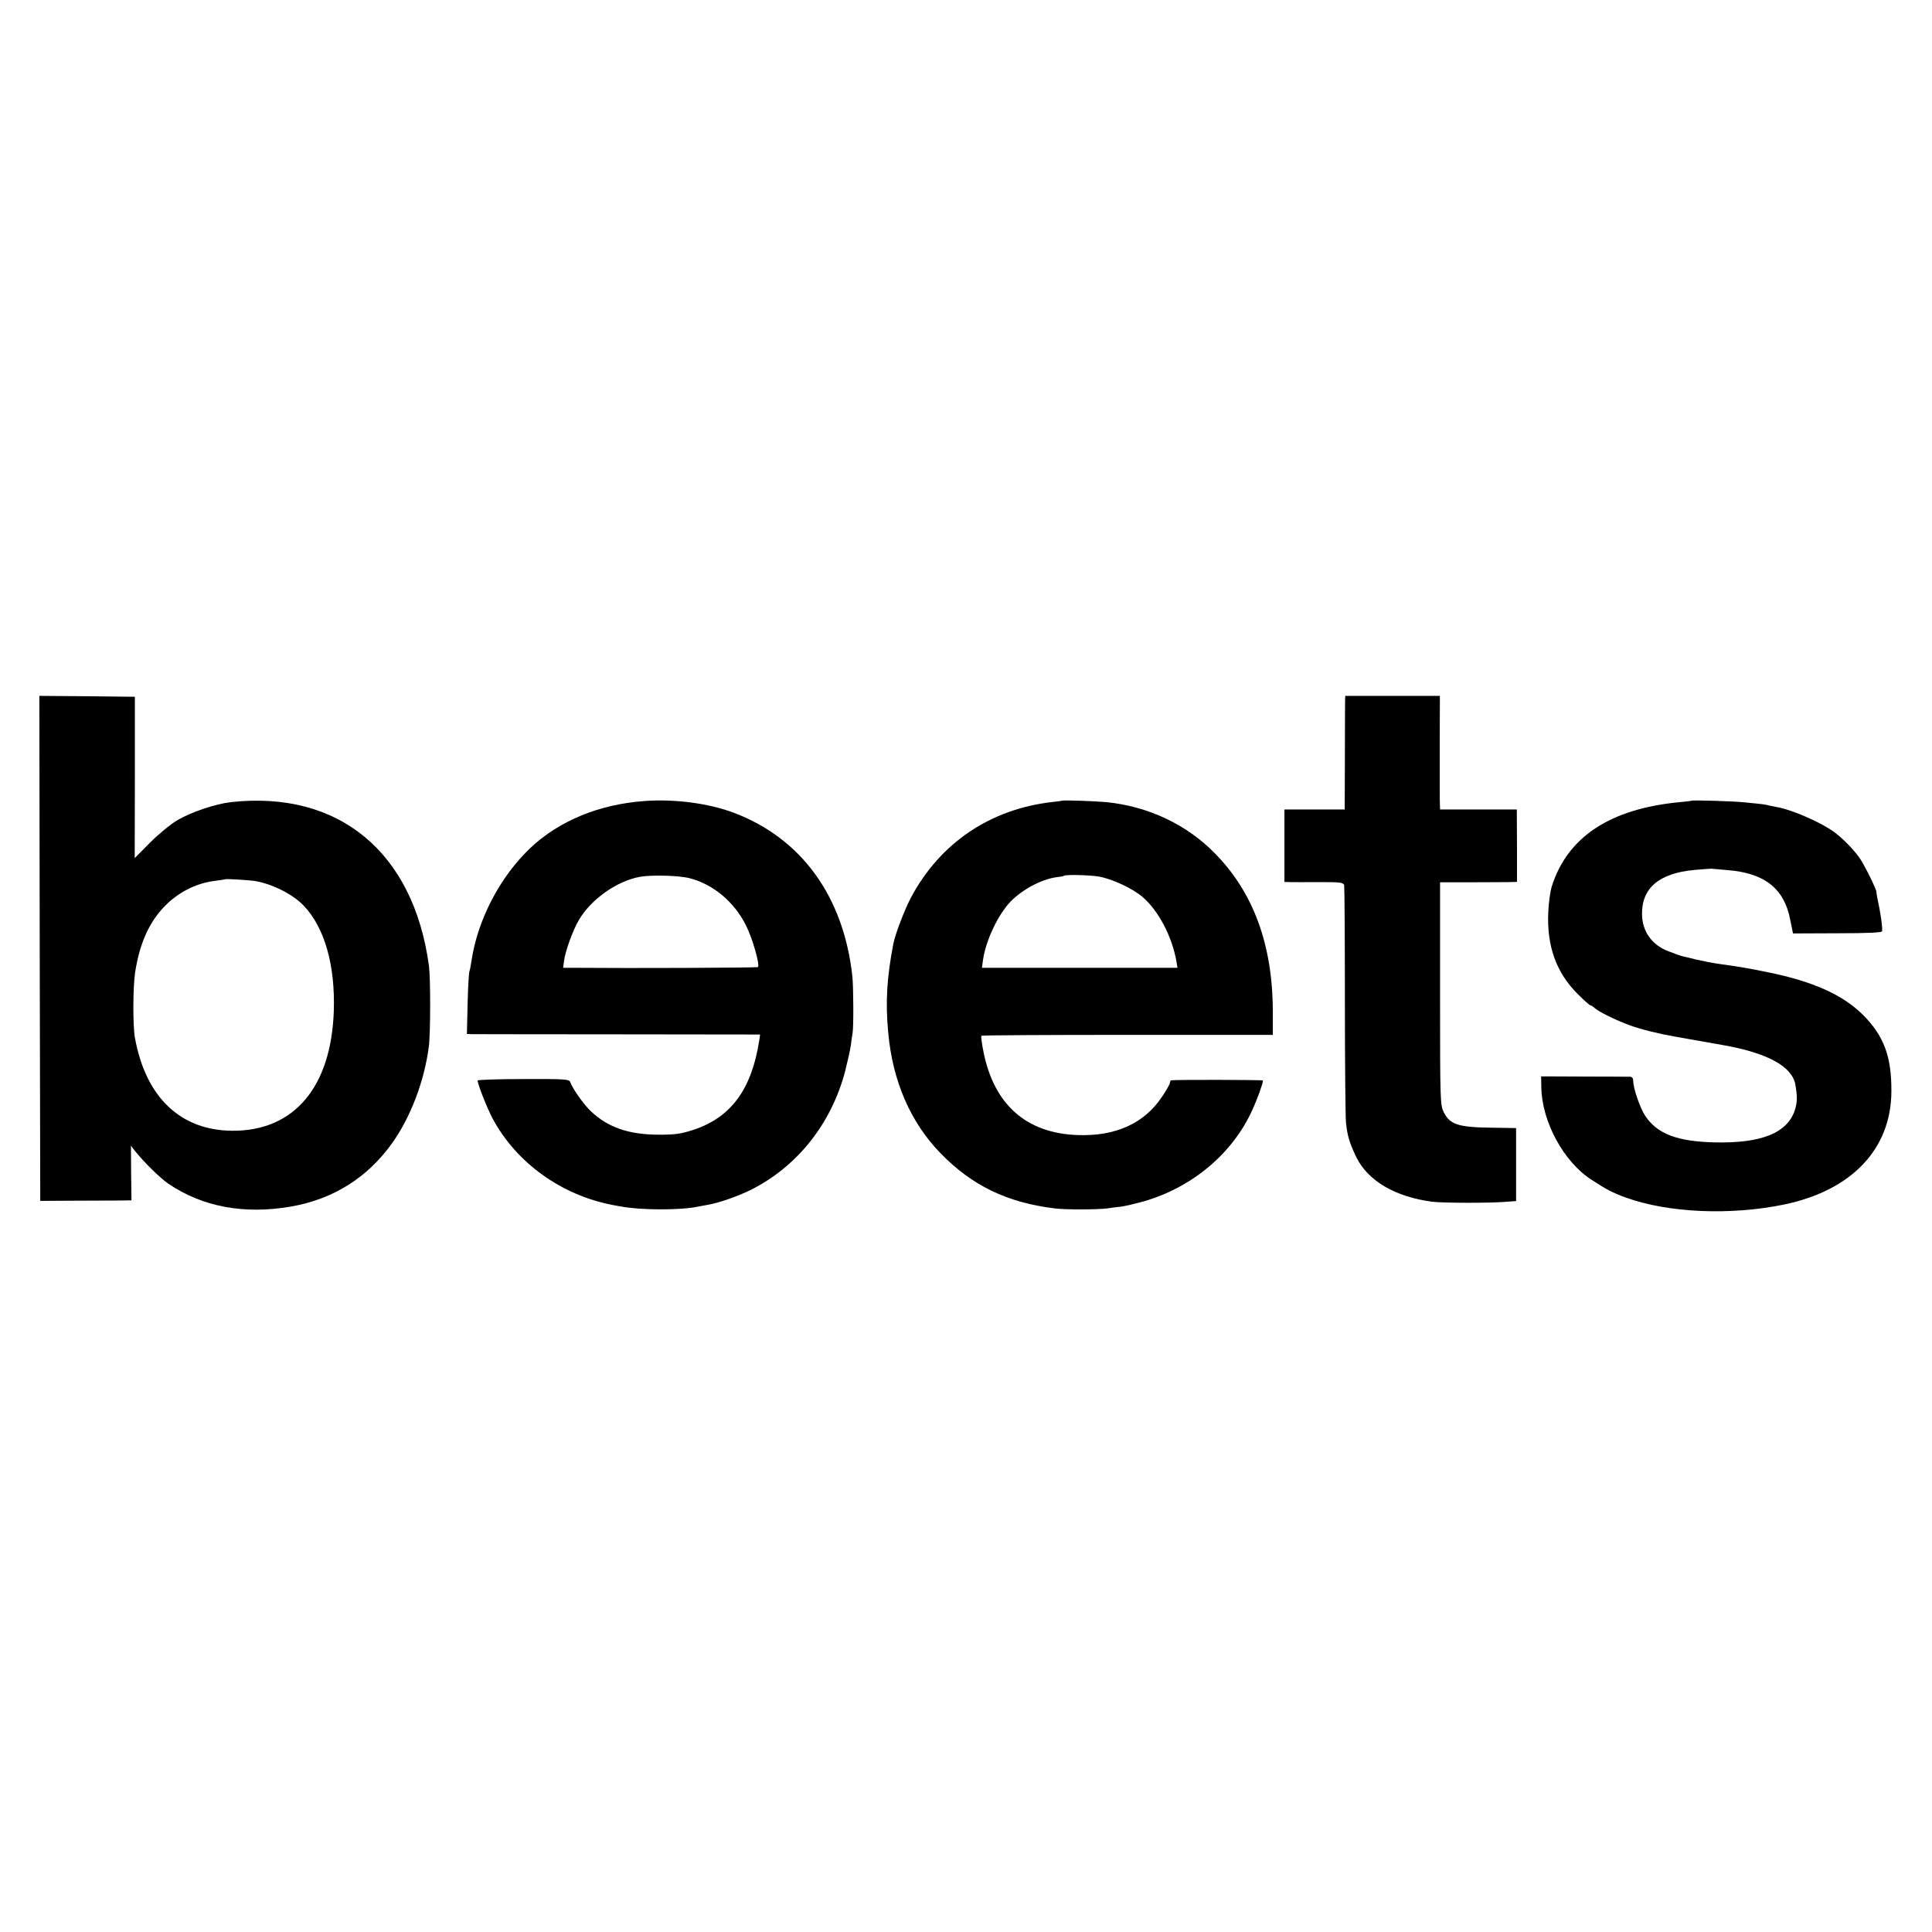 <?xml version="1.0" standalone="no"?>
<!DOCTYPE svg PUBLIC "-//W3C//DTD SVG 20010904//EN"
 "http://www.w3.org/TR/2001/REC-SVG-20010904/DTD/svg10.dtd">
<svg version="1.0" xmlns="http://www.w3.org/2000/svg"
 width="1080pt" height="1080pt" viewBox="0 0 1080 1080"
 preserveAspectRatio="xMidYMid meet">
<g transform="translate(0,1080) scale(0.1,-0.1)"
fill="#000000" stroke="none">
<path d="M222 5499 l3 -1412 188 1 c103 0 217 1 255 1 l67 1 -2 152 -1 153 26
-33 c49 -61 138 -148 183 -179 190 -129 423 -173 684 -128 237 41 429 161 568
356 103 145 179 346 204 537 10 74 10 381 1 452 -86 637 -504 983 -1108 916
-86 -10 -221 -55 -300 -102 -36 -21 -103 -76 -151 -124 l-86 -87 1 451 0 451
-267 3 -267 2 2 -1411z m1198 377 c97 -15 215 -73 277 -138 117 -122 177 -331
169 -588 -14 -426 -221 -672 -565 -671 -292 1 -487 187 -547 521 -12 70 -11
277 1 362 24 156 73 272 156 362 77 84 182 139 291 152 29 4 54 7 56 9 4 3
122 -4 162 -9z"/>
<path d="M7519 6883 c0 -16 -1 -159 -1 -318 l-1 -290 -168 0 -169 0 0 -202 0
-203 33 -1 c17 0 91 -1 164 0 116 0 132 -2 137 -17 2 -9 4 -298 4 -642 0 -344
3 -652 6 -685 8 -76 20 -114 57 -192 65 -134 218 -224 427 -251 60 -7 319 -8
412 0 l55 4 0 204 0 204 -130 2 c-194 2 -240 17 -275 88 -19 41 -20 58 -20
663 l0 621 173 0 c94 0 191 1 215 1 l42 1 0 203 -1 202 -215 0 -214 0 -1 30
c-1 16 -1 159 -1 318 l1 287 -265 0 -264 0 -1 -27z"/>
<path d="M3600 6322 c-252 -19 -473 -110 -634 -261 -171 -162 -297 -403 -331
-636 -3 -22 -8 -47 -11 -55 -3 -8 -8 -90 -10 -182 l-4 -168 28 -1 c15 0 383
-1 819 -1 l792 -1 -5 -35 c-43 -272 -157 -427 -365 -497 -71 -23 -101 -28
-194 -28 -169 0 -286 40 -383 132 -39 37 -101 125 -115 163 -5 15 -30 17 -261
16 -141 0 -256 -4 -256 -8 0 -21 53 -155 85 -215 133 -246 383 -426 670 -481
11 -2 31 -6 45 -8 107 -21 330 -22 427 -2 15 3 42 8 59 11 61 10 170 48 244
85 257 130 446 367 524 660 13 52 28 118 32 145 3 28 8 59 10 70 6 31 5 254
-1 315 -48 447 -284 774 -664 917 -141 53 -333 78 -501 65z m254 -431 c131
-33 249 -131 315 -262 37 -72 80 -223 68 -235 -4 -4 -710 -7 -1040 -4 l-49 0
5 38 c6 52 49 172 83 229 67 116 215 220 344 242 63 11 216 7 274 -8z"/>
<path d="M5937 6324 c-1 -1 -24 -4 -52 -7 -349 -39 -630 -229 -793 -535 -36
-69 -87 -202 -98 -257 -36 -185 -45 -326 -29 -495 24 -272 125 -505 293 -677
176 -181 371 -275 637 -308 59 -8 244 -7 295 0 19 3 54 8 78 10 23 3 81 17
128 30 271 79 495 268 605 511 27 59 59 147 59 164 0 4 -487 5 -512 1 -5 0 -8
-7 -8 -14 0 -7 -20 -42 -45 -79 -99 -148 -259 -221 -472 -213 -284 10 -464
168 -524 459 -10 49 -16 93 -13 96 3 3 371 5 817 5 l812 0 0 130 c0 371 -108
667 -325 886 -158 161 -371 261 -605 285 -64 6 -243 12 -248 8z m206 -424 c76
-14 188 -66 245 -115 88 -76 163 -219 188 -357 l6 -38 -546 0 -547 0 6 43 c15
109 85 256 155 328 68 69 174 125 260 136 19 2 36 5 37 7 9 8 141 5 196 -4z"/>
<path d="M9457 6324 c-1 -1 -31 -5 -67 -8 -390 -37 -629 -195 -716 -473 -8
-26 -17 -90 -19 -142 -9 -190 45 -338 163 -456 36 -36 68 -65 73 -65 4 0 14
-6 22 -14 20 -20 121 -70 202 -99 61 -22 154 -45 250 -62 72 -13 151 -27 260
-46 251 -43 392 -119 411 -221 12 -68 11 -100 -3 -145 -43 -127 -188 -185
-448 -179 -209 5 -320 47 -388 148 -29 44 -67 154 -67 194 0 16 -6 24 -17 25
-10 0 -126 1 -258 1 l-240 1 1 -61 c3 -191 124 -415 279 -516 88 -57 118 -73
195 -101 237 -85 580 -100 880 -39 380 78 602 310 603 634 1 193 -41 308 -158
426 -112 112 -278 187 -527 238 -124 25 -145 29 -273 47 -38 5 -98 17 -133 25
-35 9 -68 17 -75 18 -7 2 -21 6 -32 10 -11 5 -33 13 -48 18 -92 35 -146 110
-148 205 -3 148 95 232 293 250 46 4 88 7 94 7 7 -1 48 -4 91 -8 206 -16 316
-102 350 -275 l16 -79 248 1 c171 0 249 4 250 11 3 24 -9 107 -27 188 -3 15
-5 30 -5 33 1 13 -71 159 -96 192 -35 49 -98 112 -143 144 -73 52 -220 117
-305 135 -11 2 -33 7 -50 10 -32 8 -33 8 -145 19 -68 7 -288 13 -293 9z"/>
</g>
</svg>

